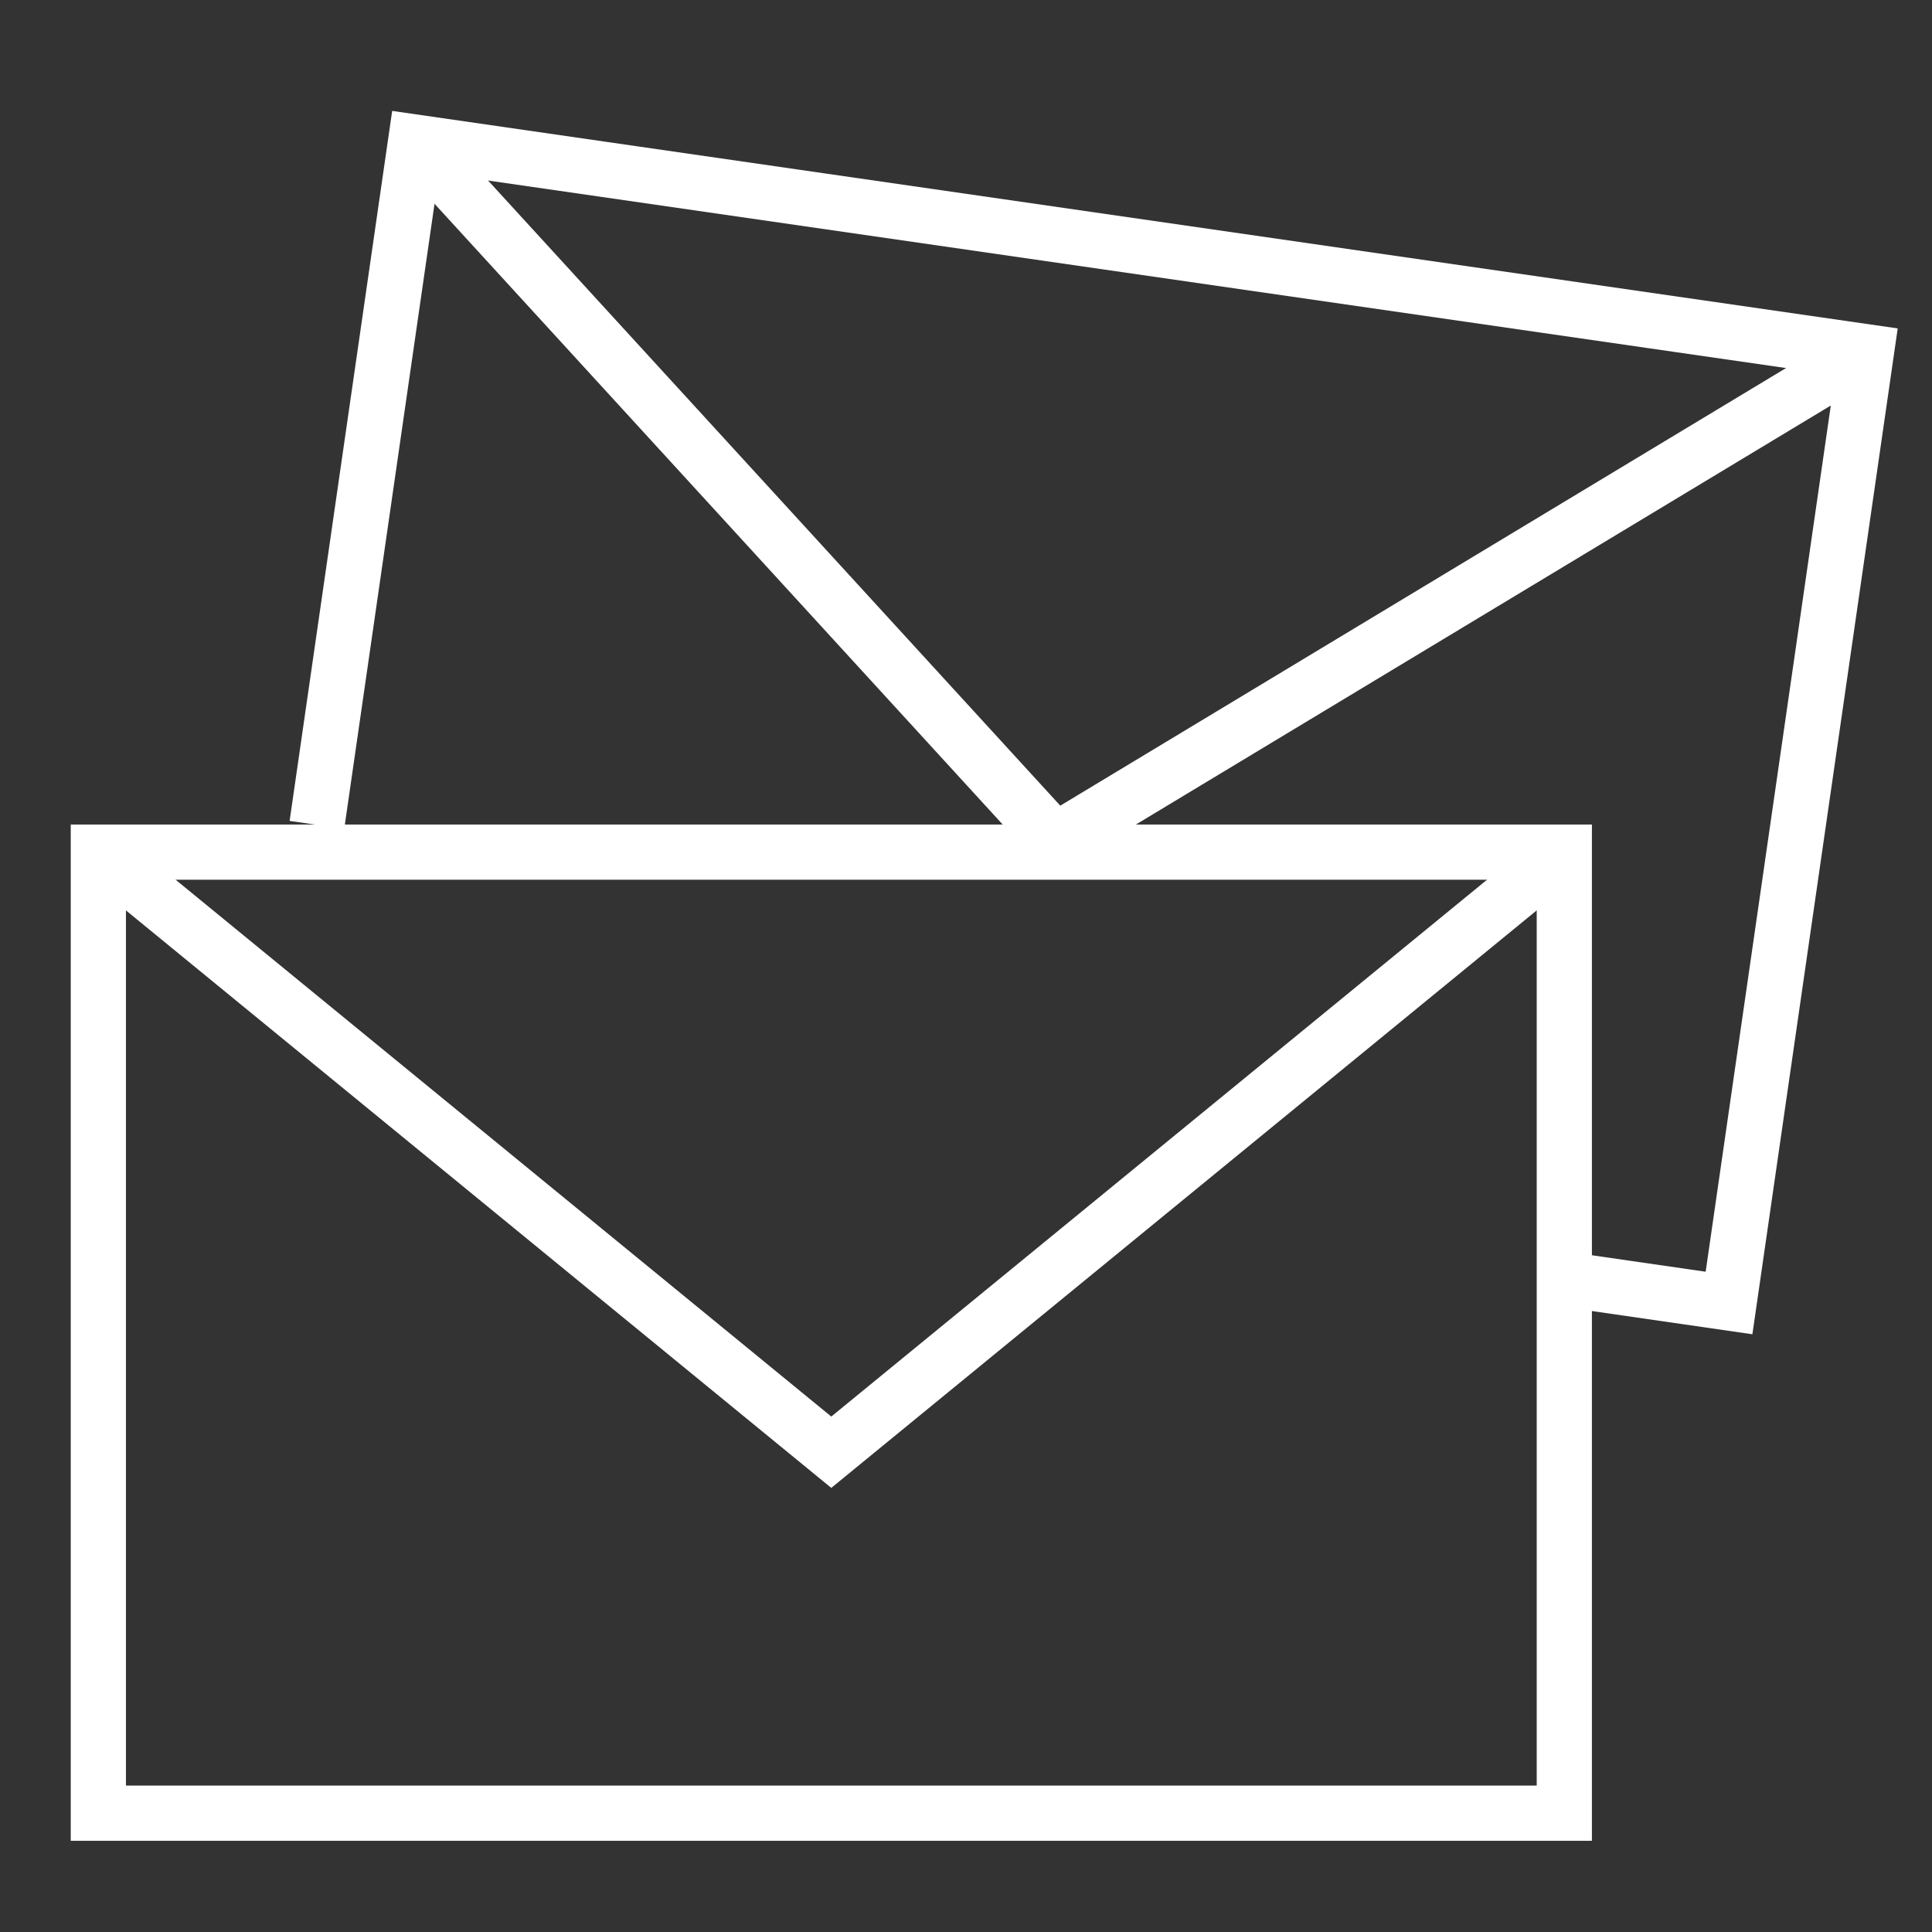 <svg xmlns="http://www.w3.org/2000/svg" width="70" height="70" viewBox="0 0 70 70" xml:space="preserve"><rect x="0" y="0" width="70" height="70" fill="#333333" stroke="none"/><path fill="none" stroke="#fff" stroke-width="2" stroke-miterlimit="10" d="M3.563 30.874h53.115v34.821H3.563z"/><path fill="none" stroke="#fff" stroke-width="2" stroke-miterlimit="10" d="M56.678 30.874 30.119 52.617 3.563 30.874"/><path fill="none" stroke="#fff" stroke-width="2" stroke-miterlimit="10" d="m11.483 29.886 3.573-24.735 52.569 7.595-4.979 34.464-6.053-.876"/><path fill="none" stroke="#fff" stroke-width="2" stroke-miterlimit="10" d="M67.625 12.746 38.231 30.47 15.056 5.151"/></svg>